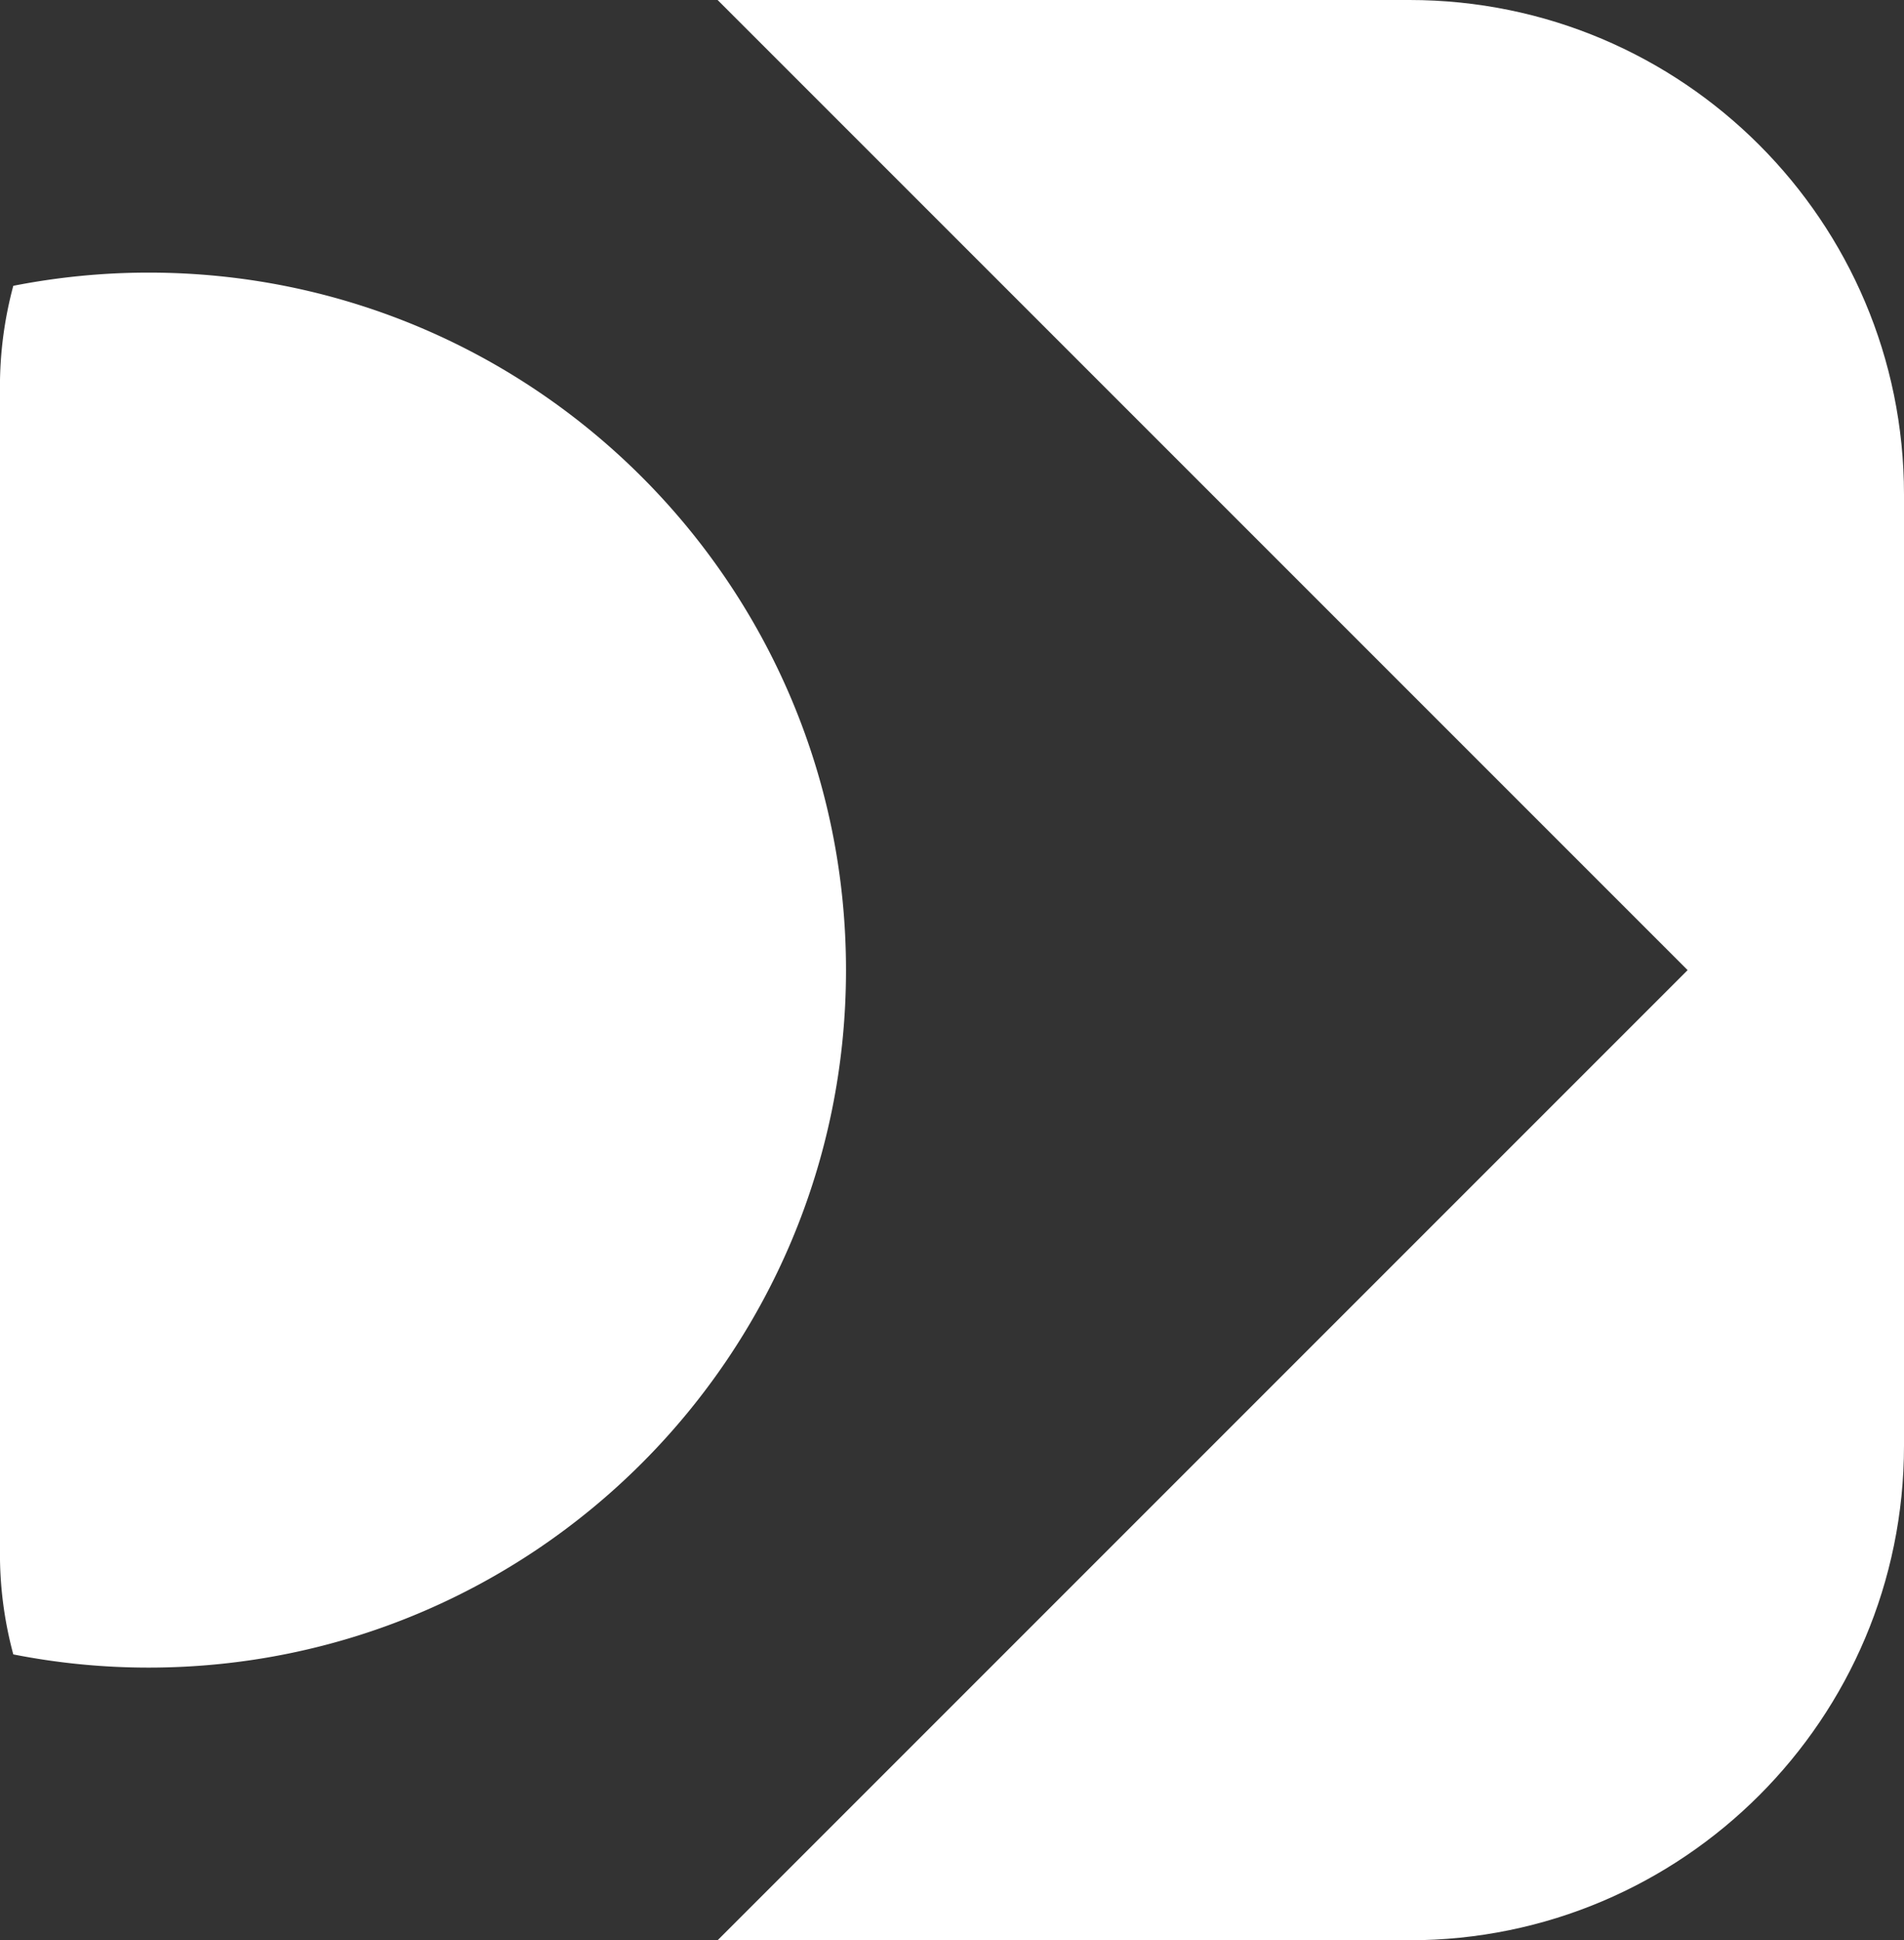 <svg xmlns="http://www.w3.org/2000/svg" id="Camada_2" data-name="Camada 2" viewBox="0 0 386.56 393.88"><rect x="0" y="0" width="386.56" height="393.88" fill="#333333" stroke="none"/><defs><style>.cls-1{fill:#fff}</style></defs><g id="Camada_1-2" data-name="Camada 1"><path d="M286.16 0H145.69l196.94 196.94-196.94 196.94h140.47c55.45 0 100.4-44.95 100.4-100.4V100.41C386.56 44.96 341.61 0 286.16 0Z" class="cls-1"/><path d="M30.16 55.34c-9.4 0-18.57.94-27.46 2.68A78.748 78.748 0 0 0-.01 78.46v236.95c0 7.07.95 13.92 2.71 20.44 8.88 1.75 18.06 2.68 27.46 2.68 78.2 0 141.6-63.4 141.6-141.6S108.37 55.34 30.16 55.34Z" class="cls-1"/></g></svg>